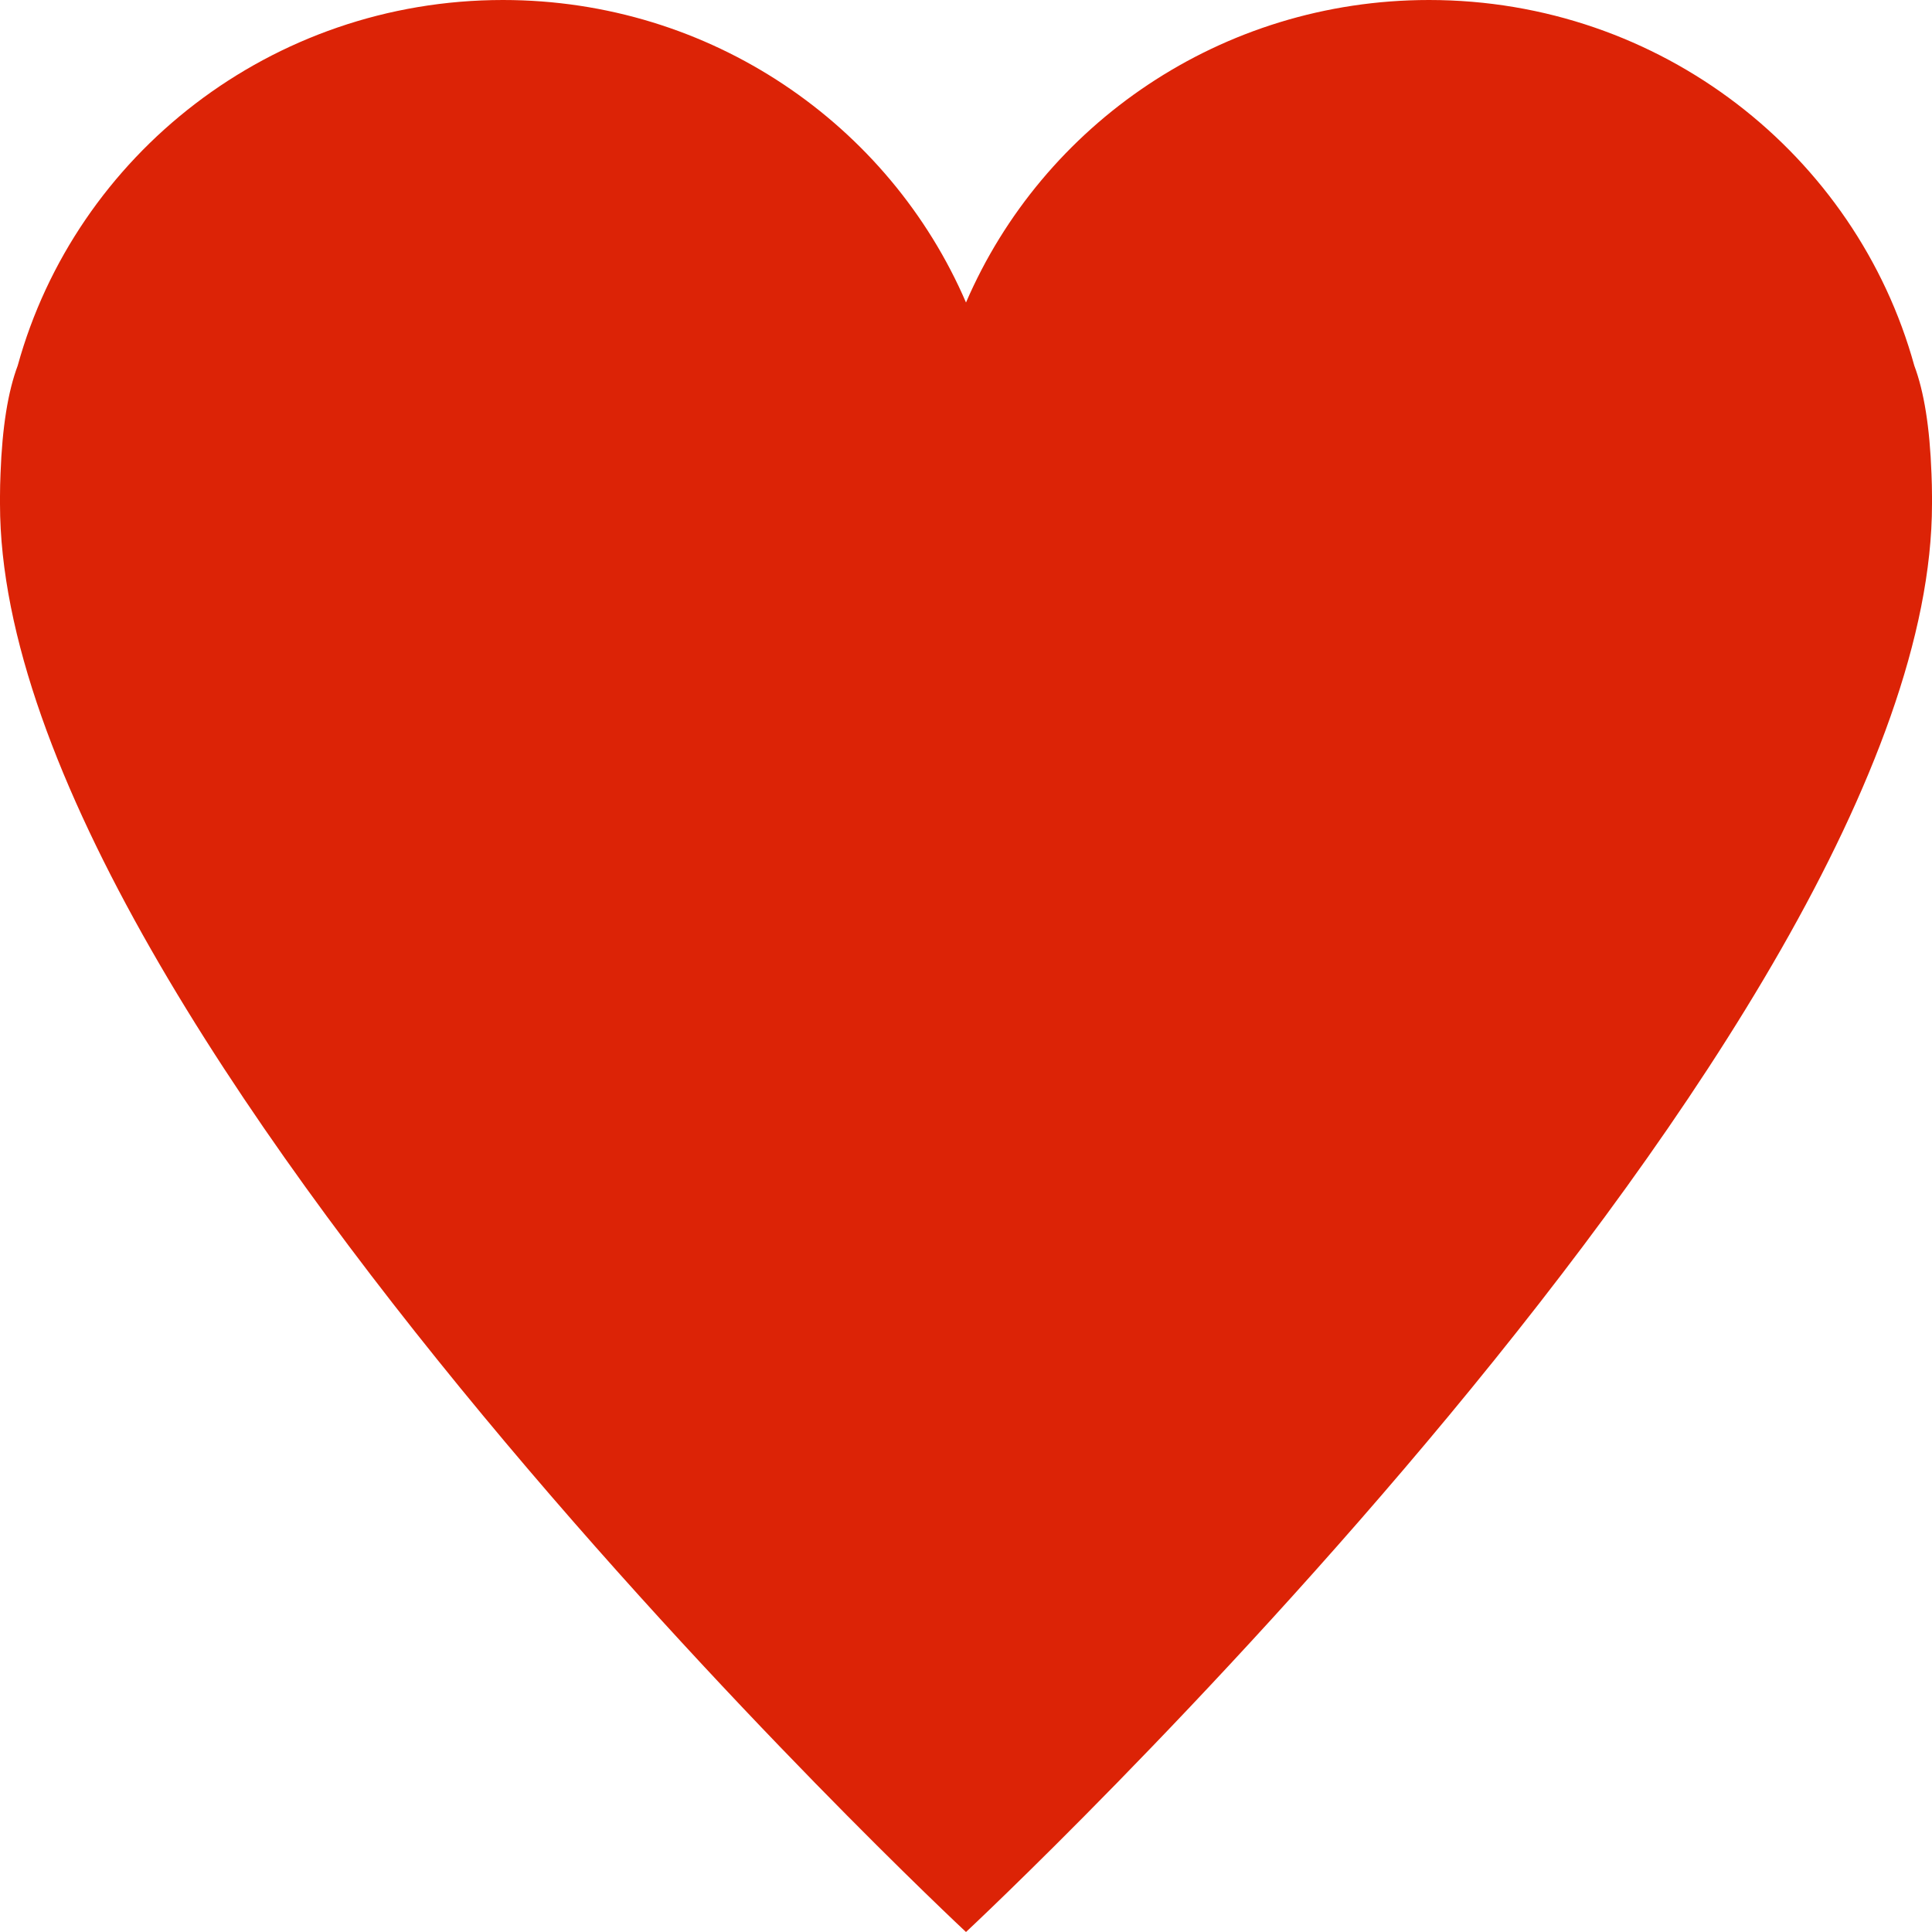 <?xml version="1.0" encoding="UTF-8"?> <svg xmlns="http://www.w3.org/2000/svg" width="19" height="19" viewBox="0 0 19 19" fill="none"><path d="M14.054 0C16.334 0 18.254 1.524 18.826 3.596C18.921 3.849 18.978 4.197 18.995 4.66C18.998 4.734 19 4.808 19 4.883C19 4.894 19 4.906 19 4.917C19 4.93 19 4.943 19 4.956C19 10.135 9.504 18.997 9.5 19C9.496 18.997 2.72008e-07 10.135 0 4.956C0 4.943 6.07796e-05 4.93 0 4.917C3.82775e-05 4.906 0 4.894 0 4.883C0 4.808 0.002 4.734 0.005 4.66C0.022 4.197 0.079 3.849 0.174 3.596C0.746 1.524 2.666 0 4.946 0C6.992 0 8.747 1.226 9.5 2.975C10.253 1.226 12.008 0 14.054 0Z" fill="#DC2306"></path></svg> 